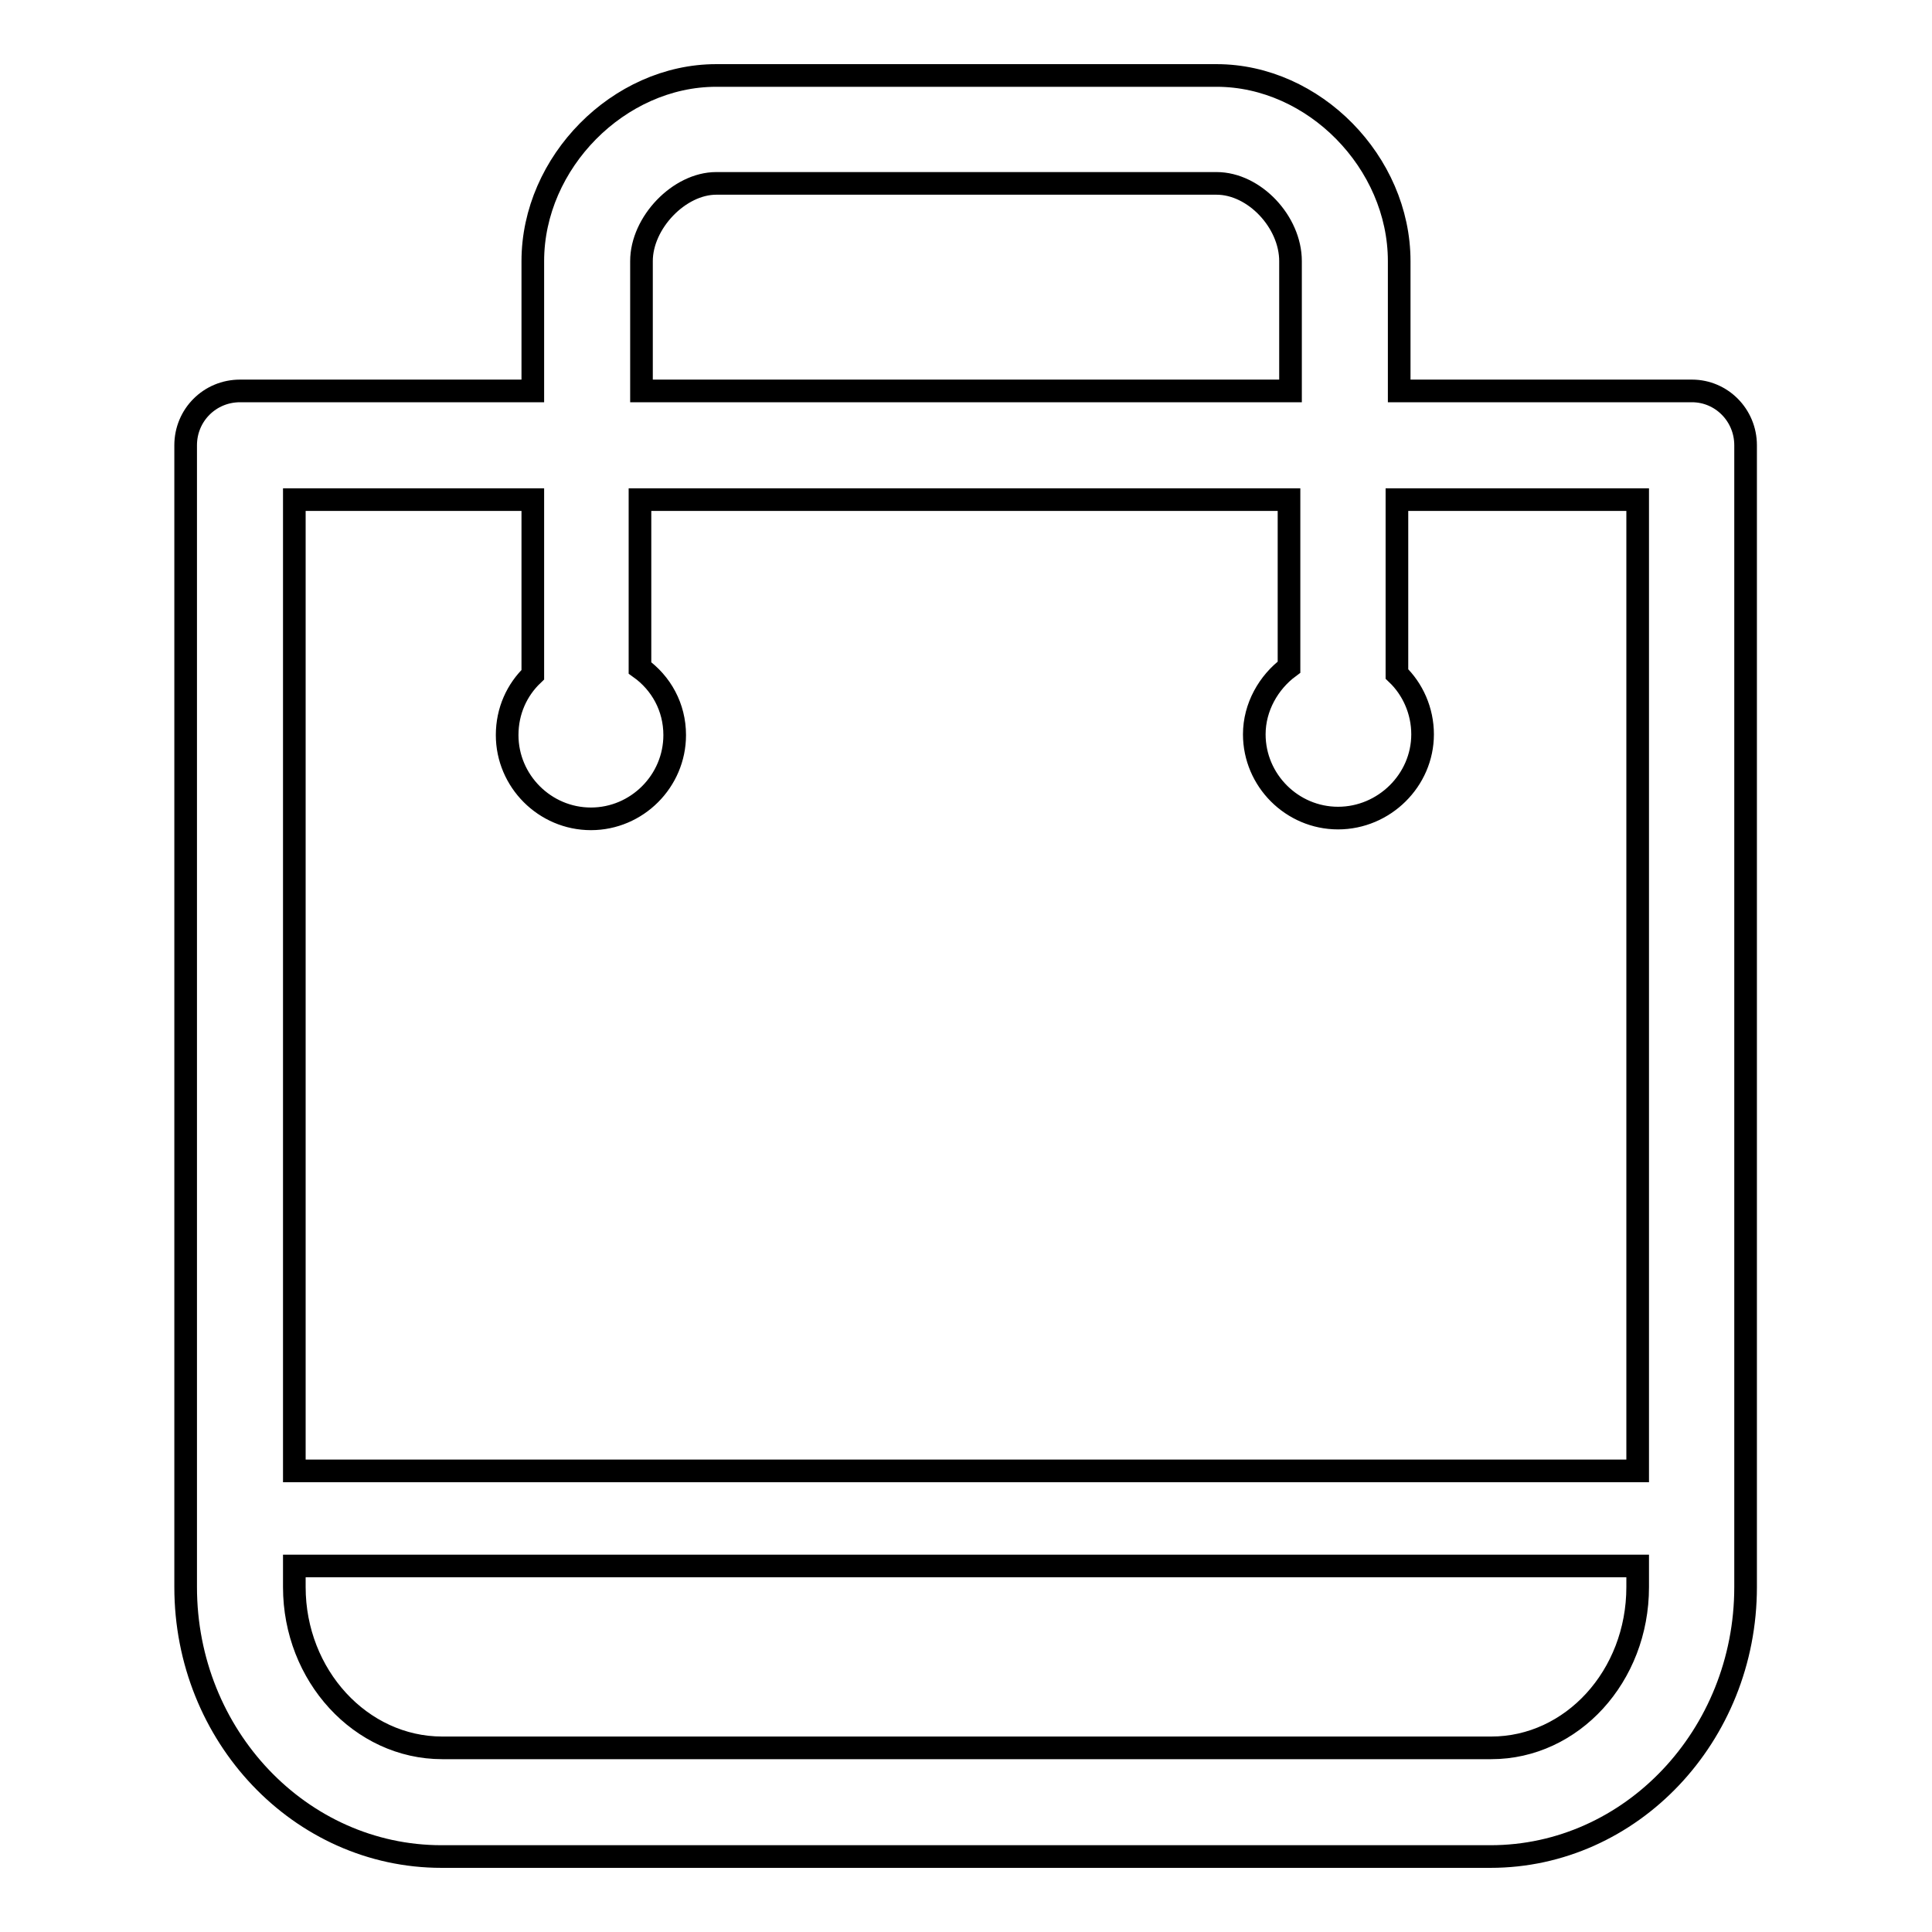 <?xml version="1.0" encoding="utf-8"?>
<!-- Svg Vector Icons : http://www.onlinewebfonts.com/icon -->
<!DOCTYPE svg PUBLIC "-//W3C//DTD SVG 1.1//EN" "http://www.w3.org/Graphics/SVG/1.1/DTD/svg11.dtd">
<svg version="1.1" xmlns="http://www.w3.org/2000/svg" xmlns:xlink="http://www.w3.org/1999/xlink" x="0px" y="0px" viewBox="0 0 256 256" enable-background="new 0 0 256 256" xml:space="preserve">
<g><g><path stroke-width="3" fill-opacity="0" stroke="#000000"  d="M224.2,51.8h-38.8V34.6c0-13.1-11.3-24.6-24.2-24.6H94.9C82,10,70.6,21.5,70.6,34.6v17.2H31.8c-4,0-7.2,3.2-7.2,7.2v151.3c0,19.7,15.2,35.7,33.9,35.7h139c18.6,0,33.8-16,33.8-35.7V59C231.3,55,228.1,51.8,224.2,51.8L224.2,51.8z M85,34.6c0-5.1,5-10.3,9.9-10.3h66.3c5,0,9.8,5.1,9.8,10.3v17.2H85V34.6L85,34.6z M70.6,66.2v23.2c-2.1,2-3.4,4.8-3.4,8c0,6.1,5,11.1,11.1,11.1c6.1,0,11.1-5,11.1-11.1c0-3.7-1.8-6.9-4.6-8.9V66.2h86v22.2c-2.7,2-4.6,5.3-4.6,8.9c0,6.1,5,11.1,11.1,11.1s11.2-5,11.2-11.1c0-3.1-1.3-6-3.4-8V66.2H217v128.7H39V66.2H70.6L70.6,66.2z M197.6,231.6h-139c-10.8,0-19.6-9.6-19.6-21.3v-2.8h178v2.8C217,222.1,208.3,231.6,197.6,231.6L197.6,231.6z"/></g></g>
</svg>